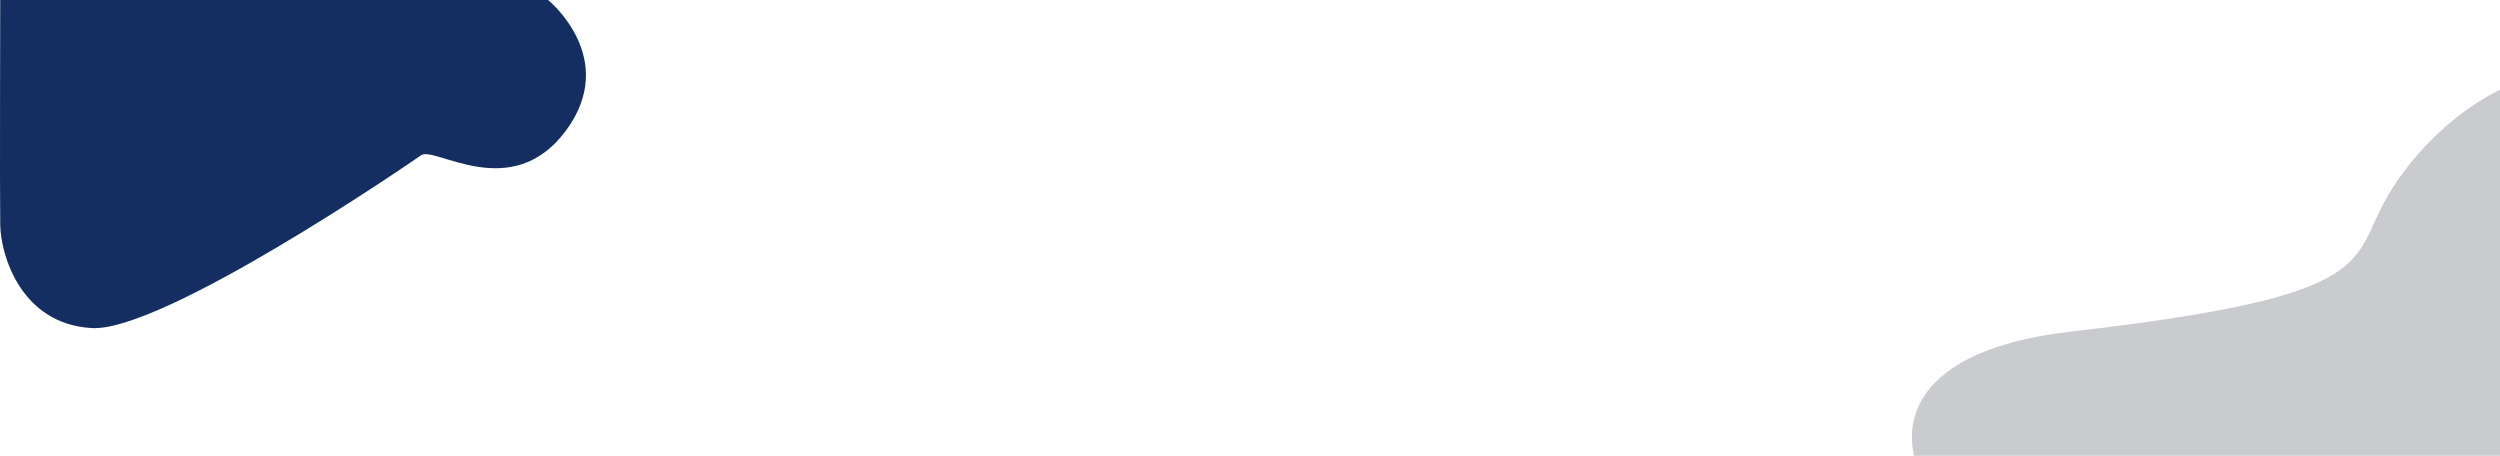<?xml version="1.0" encoding="UTF-8"?>
<svg xmlns="http://www.w3.org/2000/svg" xmlns:xlink="http://www.w3.org/1999/xlink" width="1920" height="350" viewBox="0 0 1920 350">
  <defs>
    <clipPath id="clip-bg-02">
      <rect width="1920" height="350"></rect>
    </clipPath>
  </defs>
  <g id="bg-02" clip-path="url(#clip-bg-02)">
    <path id="Pfad_195" data-name="Pfad 195" d="M2572.01,357.945c-.407-23.11,0-172.949,0-172.949h420.784s55.165,44.728,13.418,100.639-100.639,11.182-111.075,18.637-198.3,135.676-252.714,132.694S2572.418,381.054,2572.01,357.945Z" transform="translate(-2571.829 -184.996)" fill="#142e62"></path>
    <path id="Pfad_403" data-name="Pfad 403" d="M60.385,261.78c67.761,31.1,41.039,255.742,315.9,74.579,53.445-38.648-7.605-106.358,74.472-26.647s185.052,36.581,232.763-1.892,28.137-73.1,265.894-16.191S1097.238,97.345,951.5,83.048.258,22.343.258,22.343-7.377,230.681,60.385,261.78Z" transform="translate(2582.523 203.94) rotate(160)" fill="#c9cbce"></path>
  </g>
</svg>
